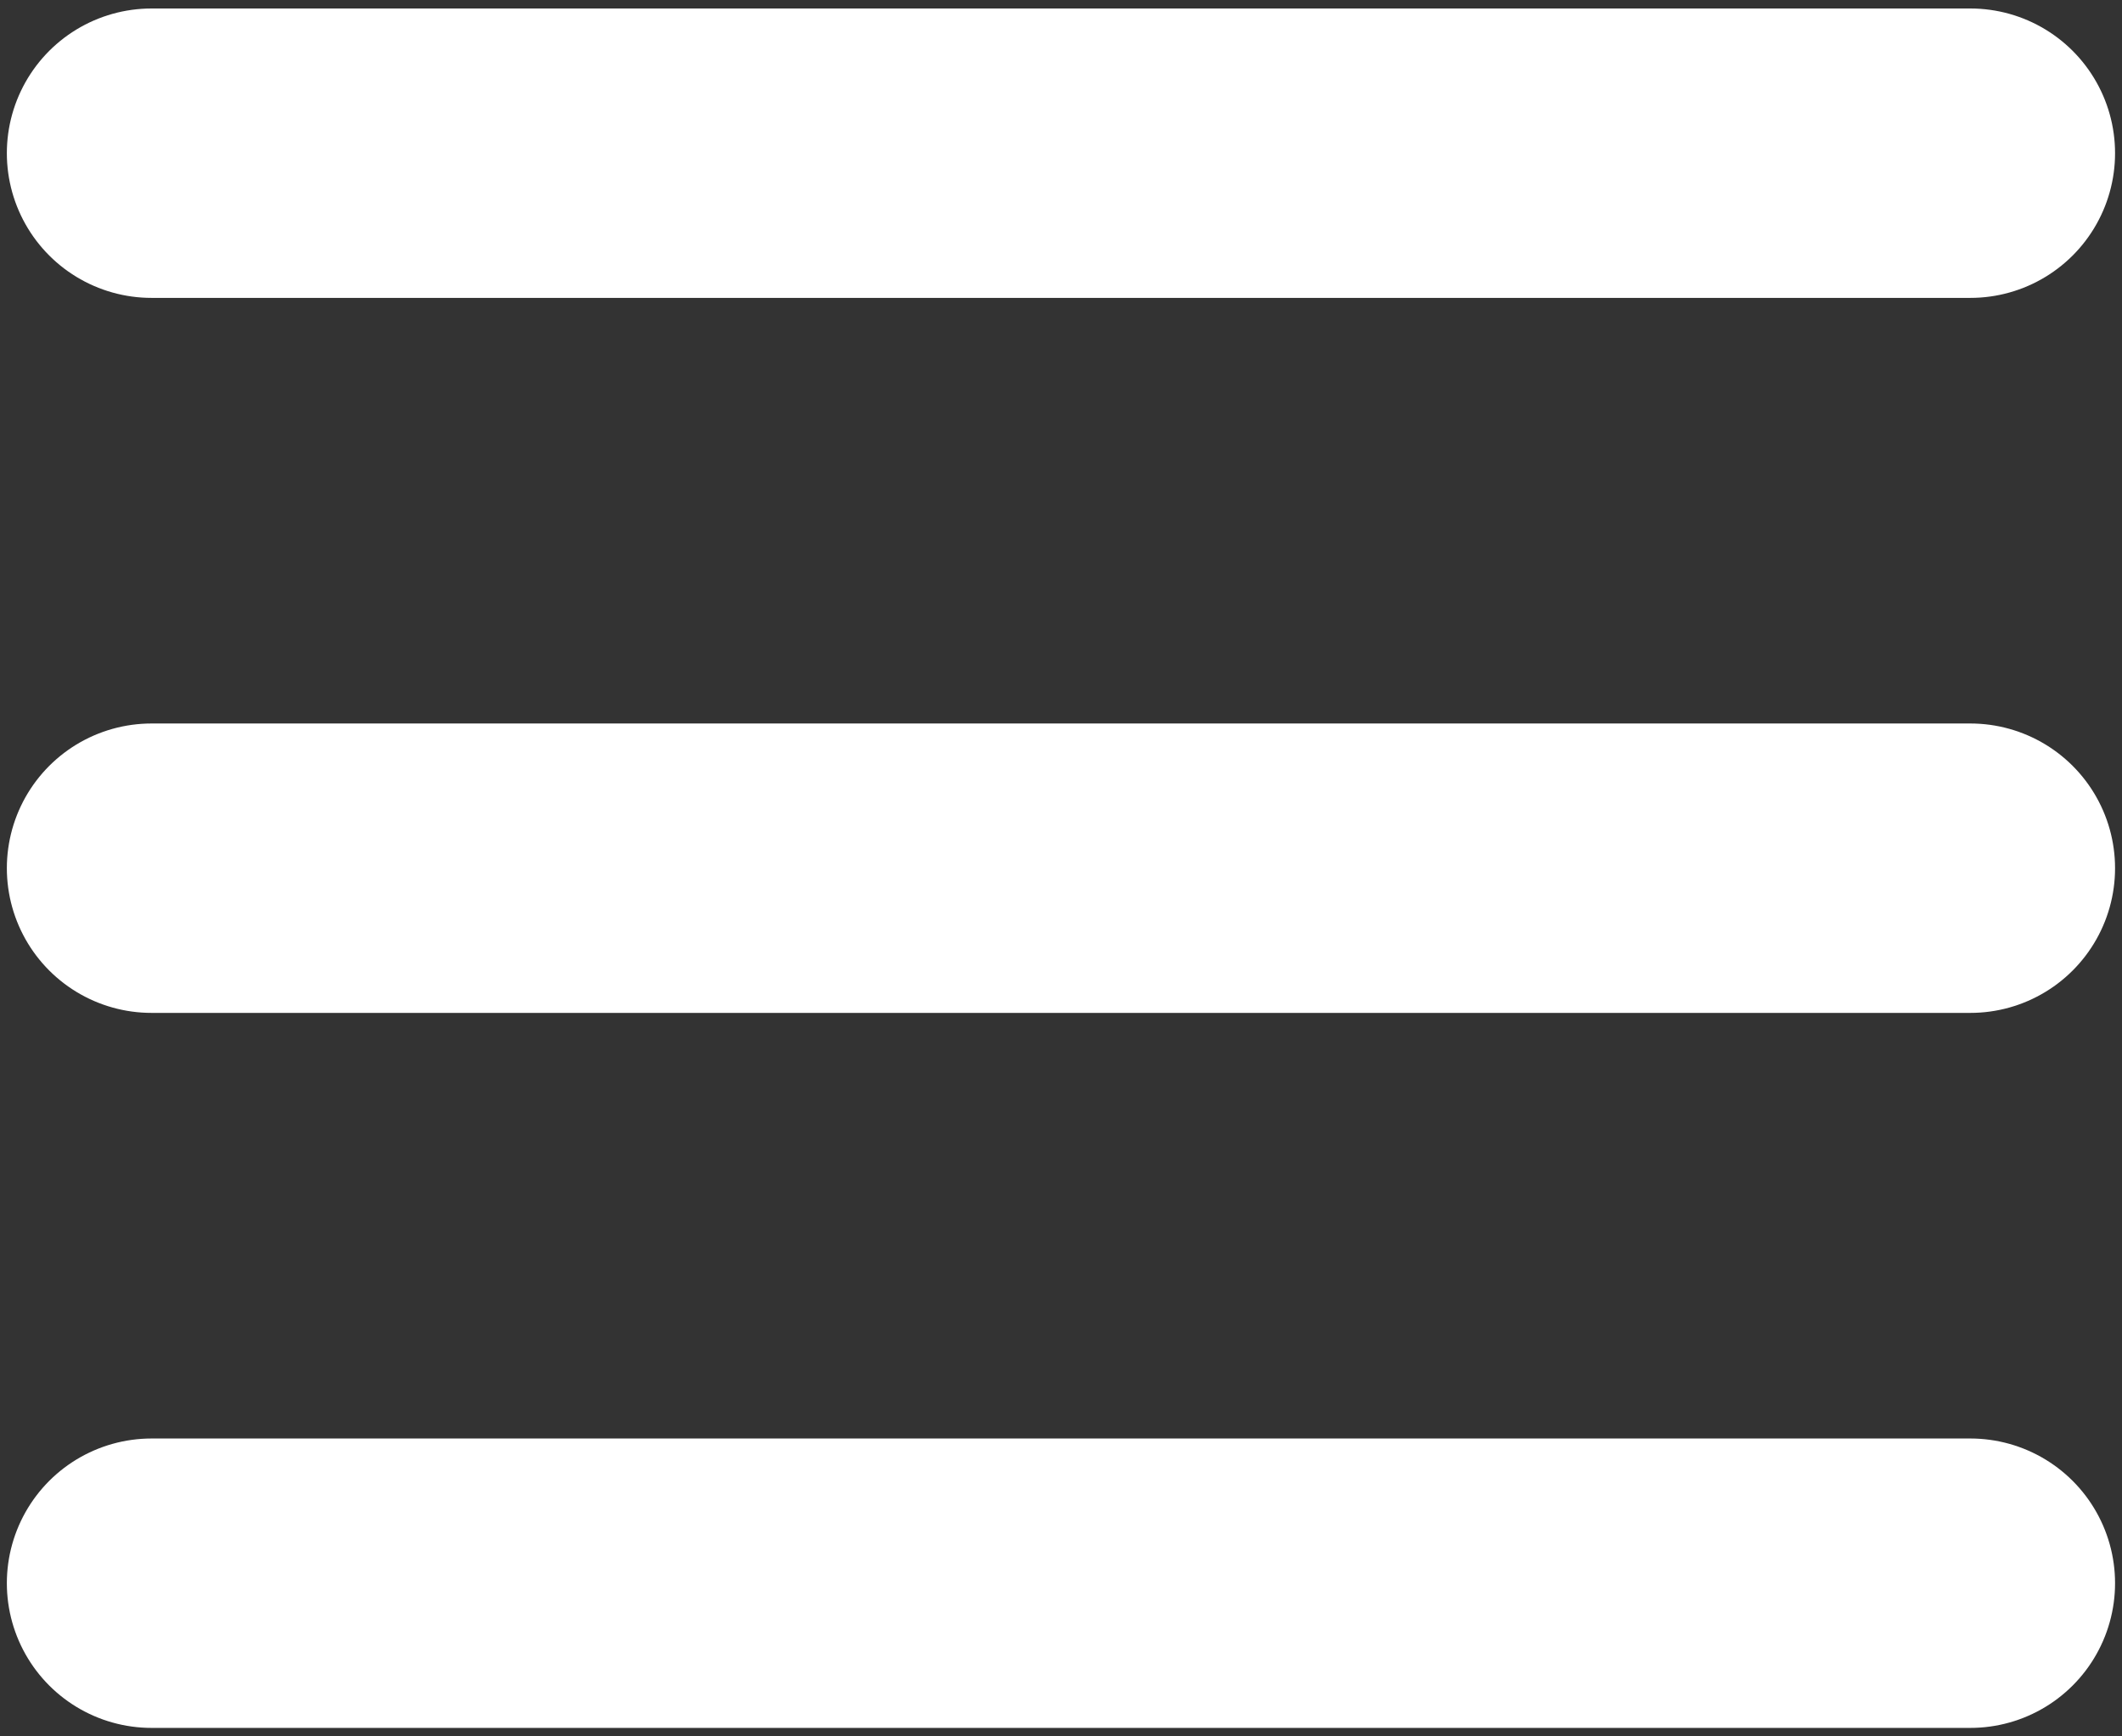 <?xml version="1.0" encoding="UTF-8"?> <svg xmlns="http://www.w3.org/2000/svg" width="22" height="18" viewBox="0 0 22 18" fill="none"><rect x="0" y="0" width="22" height="18" fill="#333333" stroke="none"/> <g clip-path="url(#clip0_13_2782)"> <path d="M1.571 1.588H20.428" stroke="white" stroke-width="3" stroke-linecap="round"></path> <path d="M1.571 9H20.428" stroke="white" stroke-width="3" stroke-linecap="round"></path> <path d="M1.571 16.412H20.428" stroke="white" stroke-width="3" stroke-linecap="round"></path> </g> <defs> <clipPath id="clip0_13_2782"> <rect width="22" height="18" fill="white"></rect> </clipPath> </defs> </svg> 